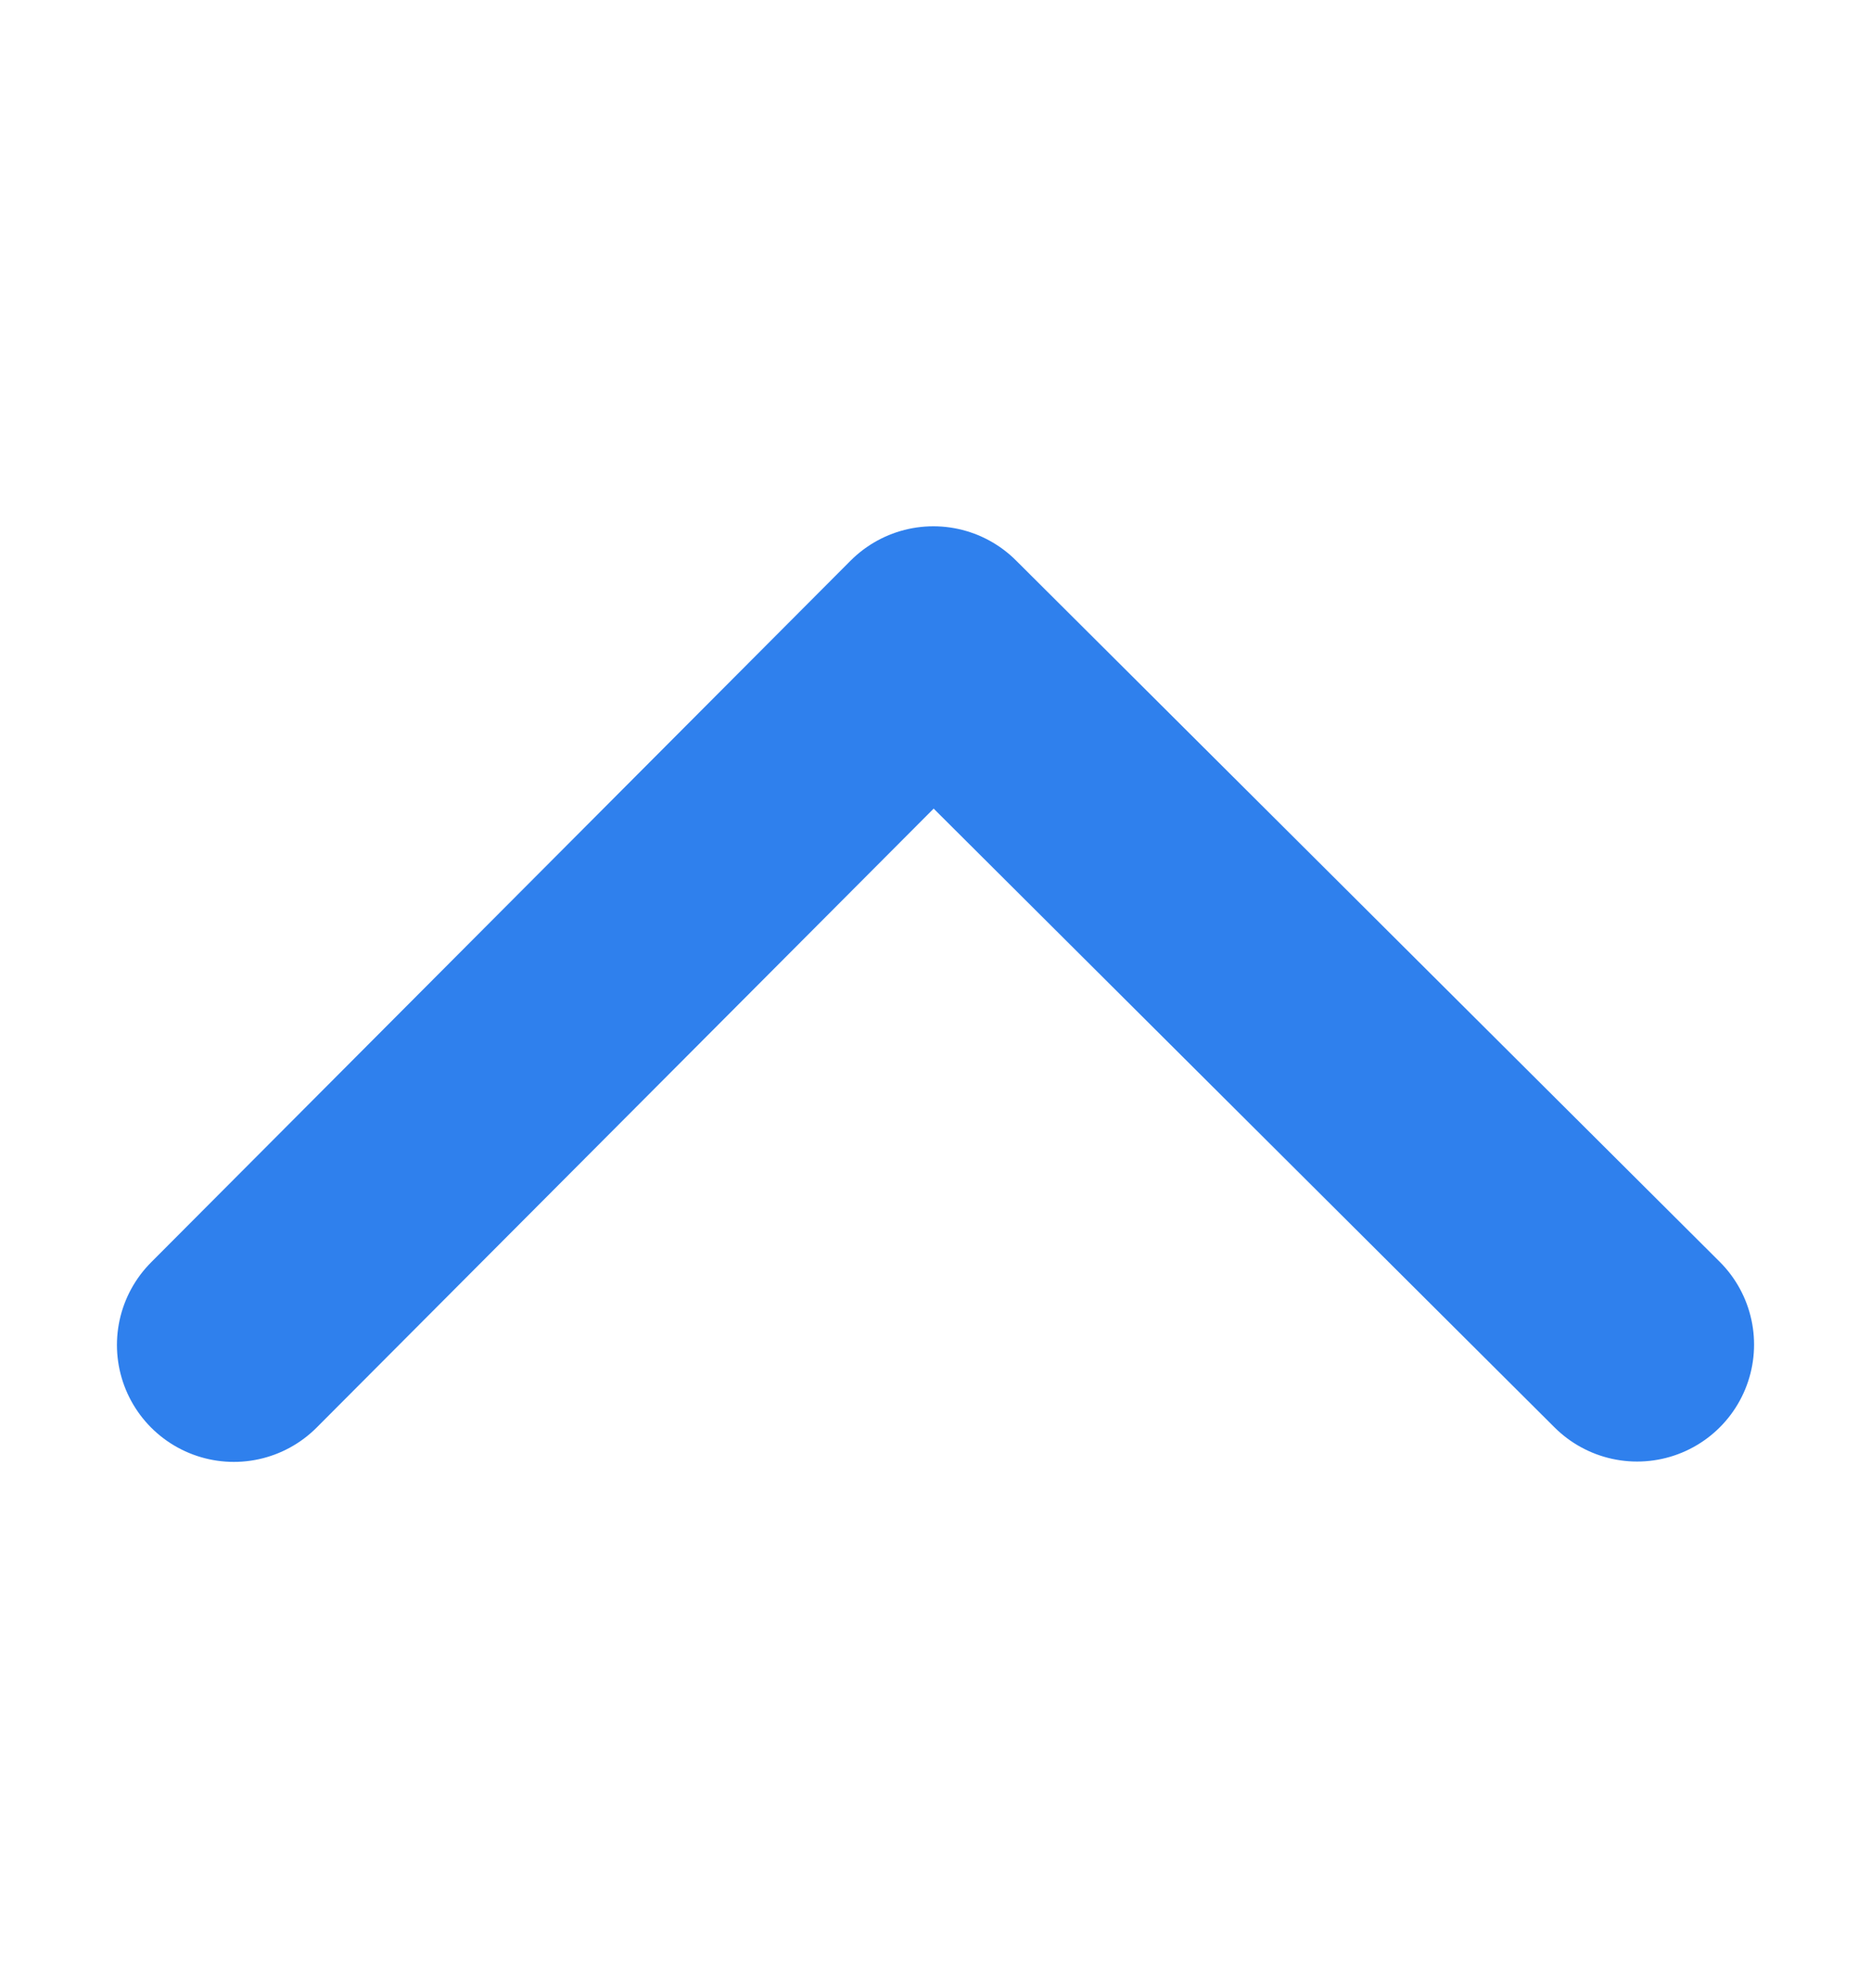<svg width="16" height="17" viewBox="0 0 16 17" fill="none" xmlns="http://www.w3.org/2000/svg">
<path d="M14 11.497L7.982 5.5L2 11.5" stroke="#2F80ED" stroke-width="2" stroke-linecap="round" stroke-linejoin="round"/>
</svg>
